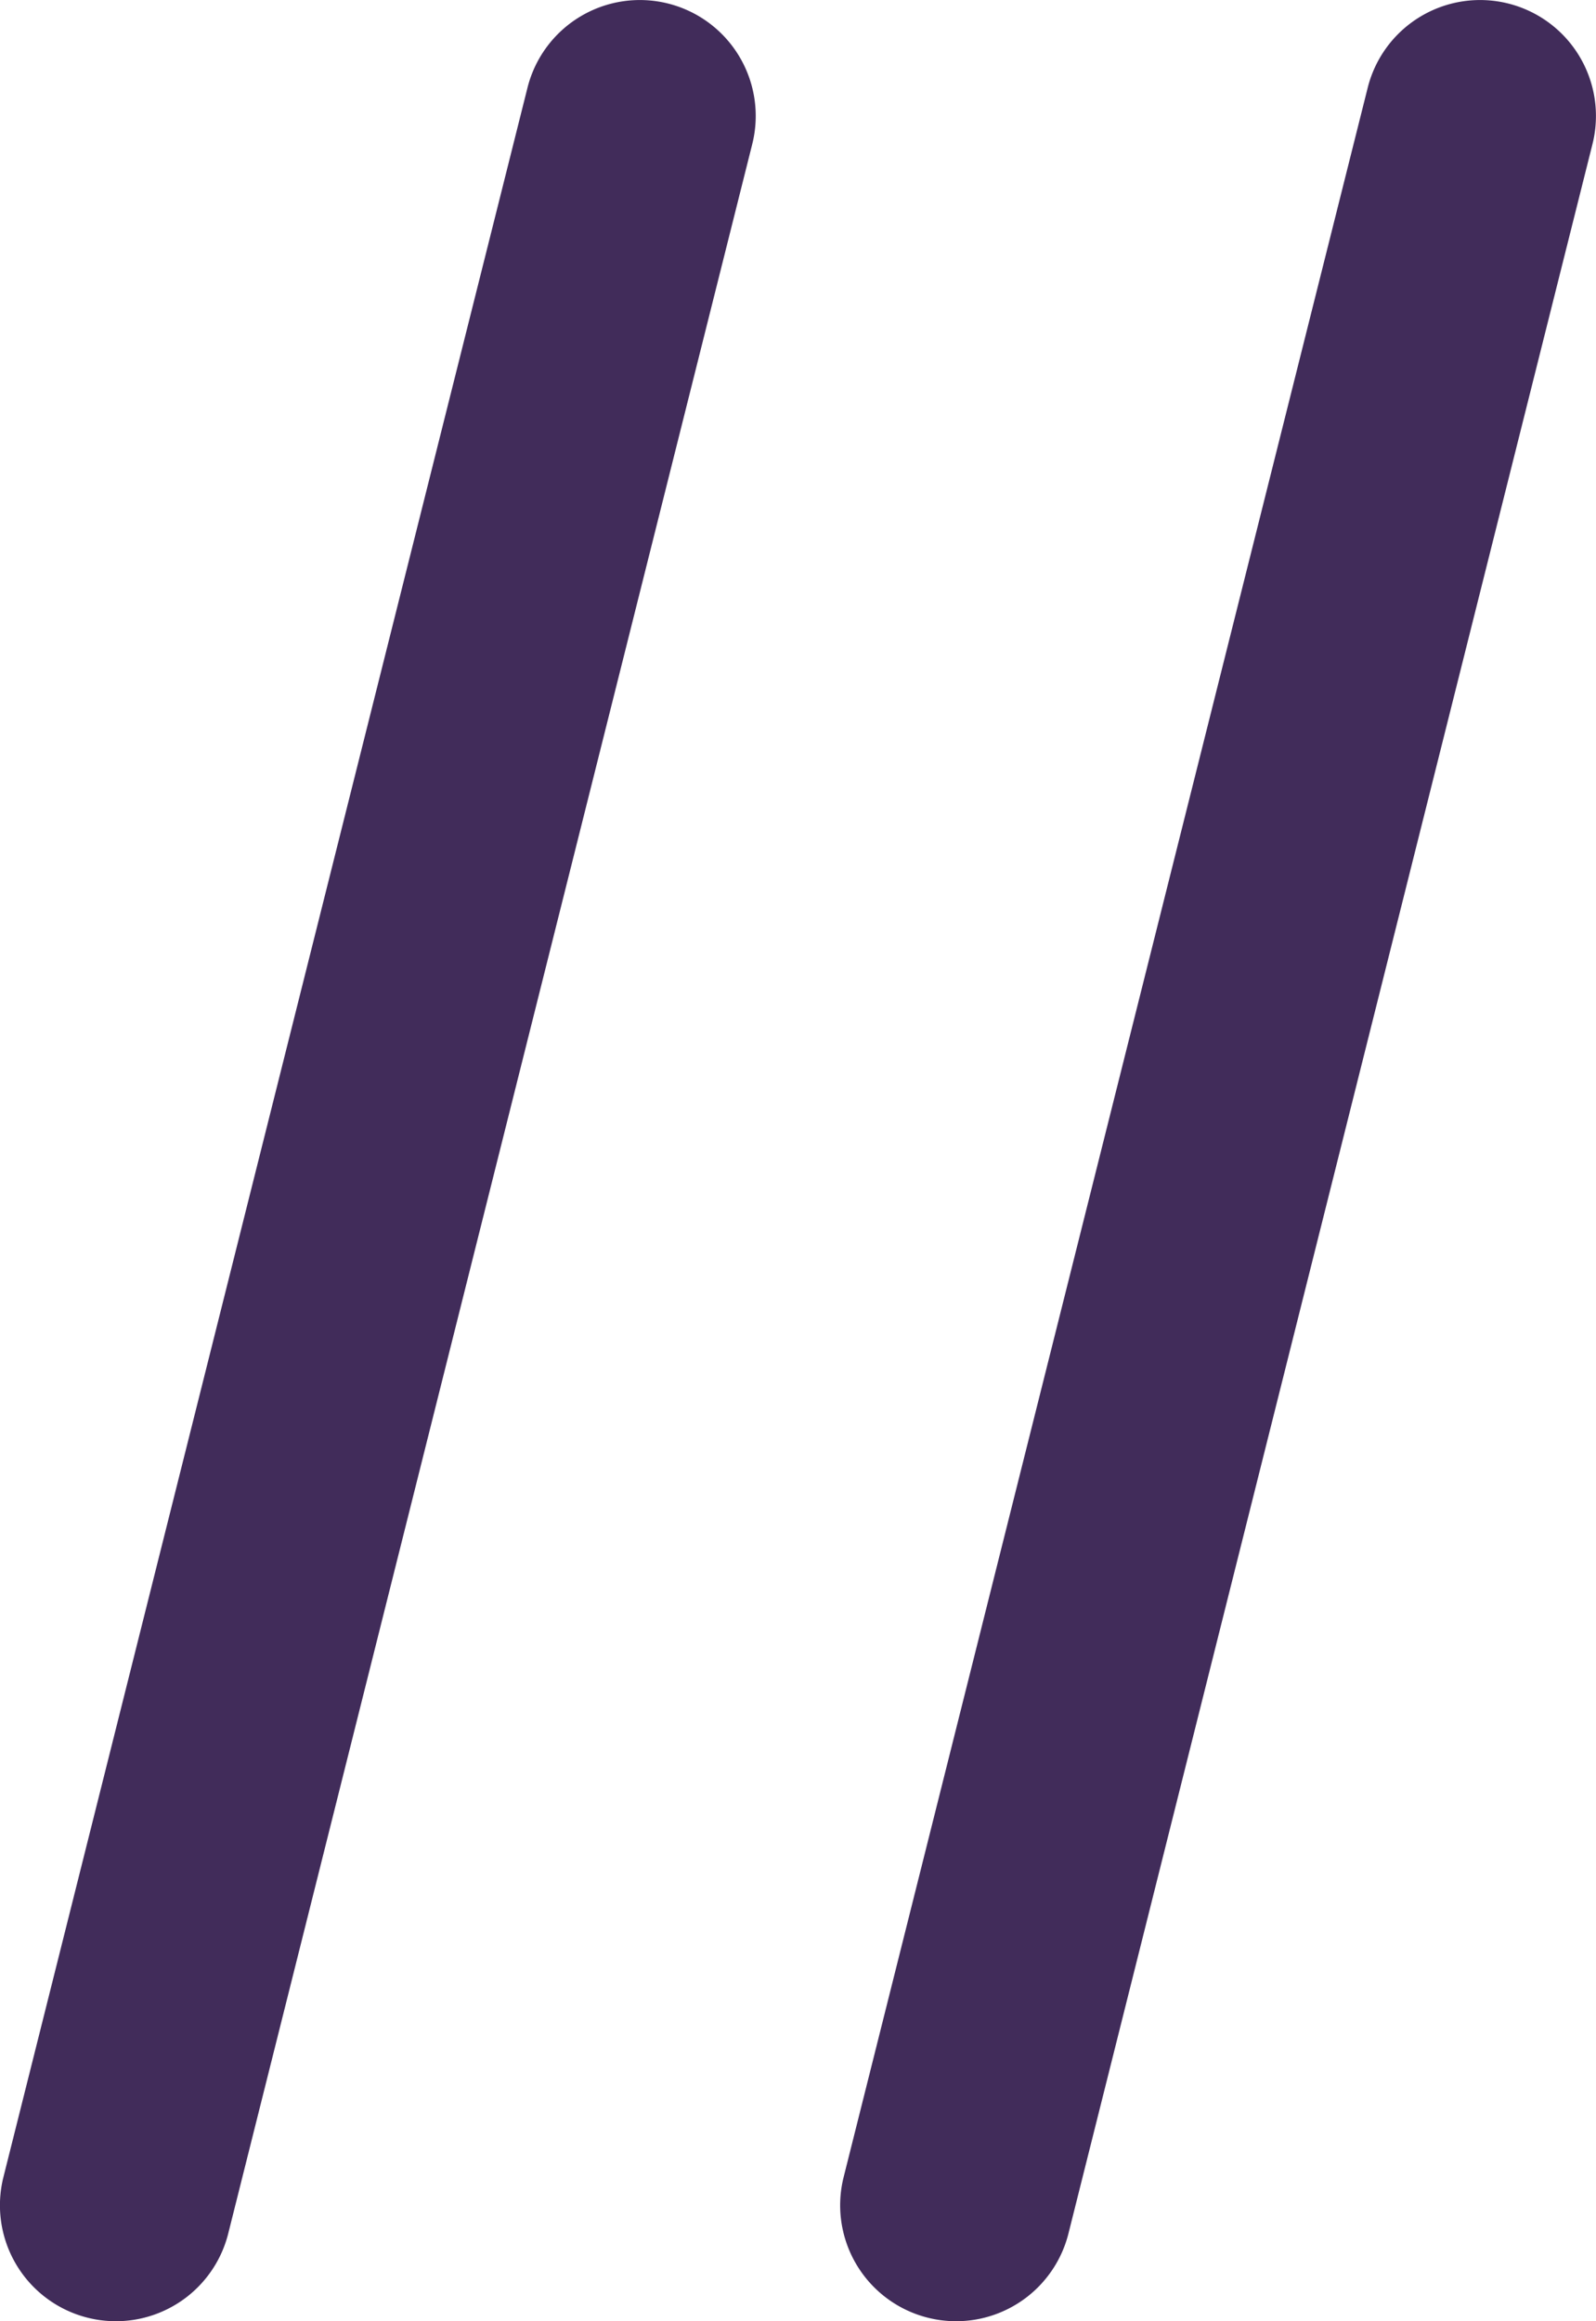 <svg xmlns="http://www.w3.org/2000/svg" width="34.438" height="50.064" viewBox="0 0 34.438 50.064"><g transform="translate(29.802 7.562)"><g transform="translate(-27.302 -5.062)"><path d="M0,47.564a2.5,2.5,0,0,1-.61-.076,2.5,2.5,0,0,1-1.816-3.033L8.882-.608a2.5,2.5,0,0,1,3.033-1.816A2.5,2.5,0,0,1,13.732.608L2.425,45.671A2.5,2.5,0,0,1,0,47.564Z" fill="#412c5a"/><path d="M0,47.564a2.5,2.5,0,0,1-.61-.076,2.5,2.5,0,0,1-1.816-3.033L8.882-.608a2.5,2.5,0,0,1,3.033-1.816A2.5,2.5,0,0,1,13.732.608L2.425,45.671A2.5,2.5,0,0,1,0,47.564Z" transform="translate(18.13)" fill="#412c5a"/></g></g></svg>